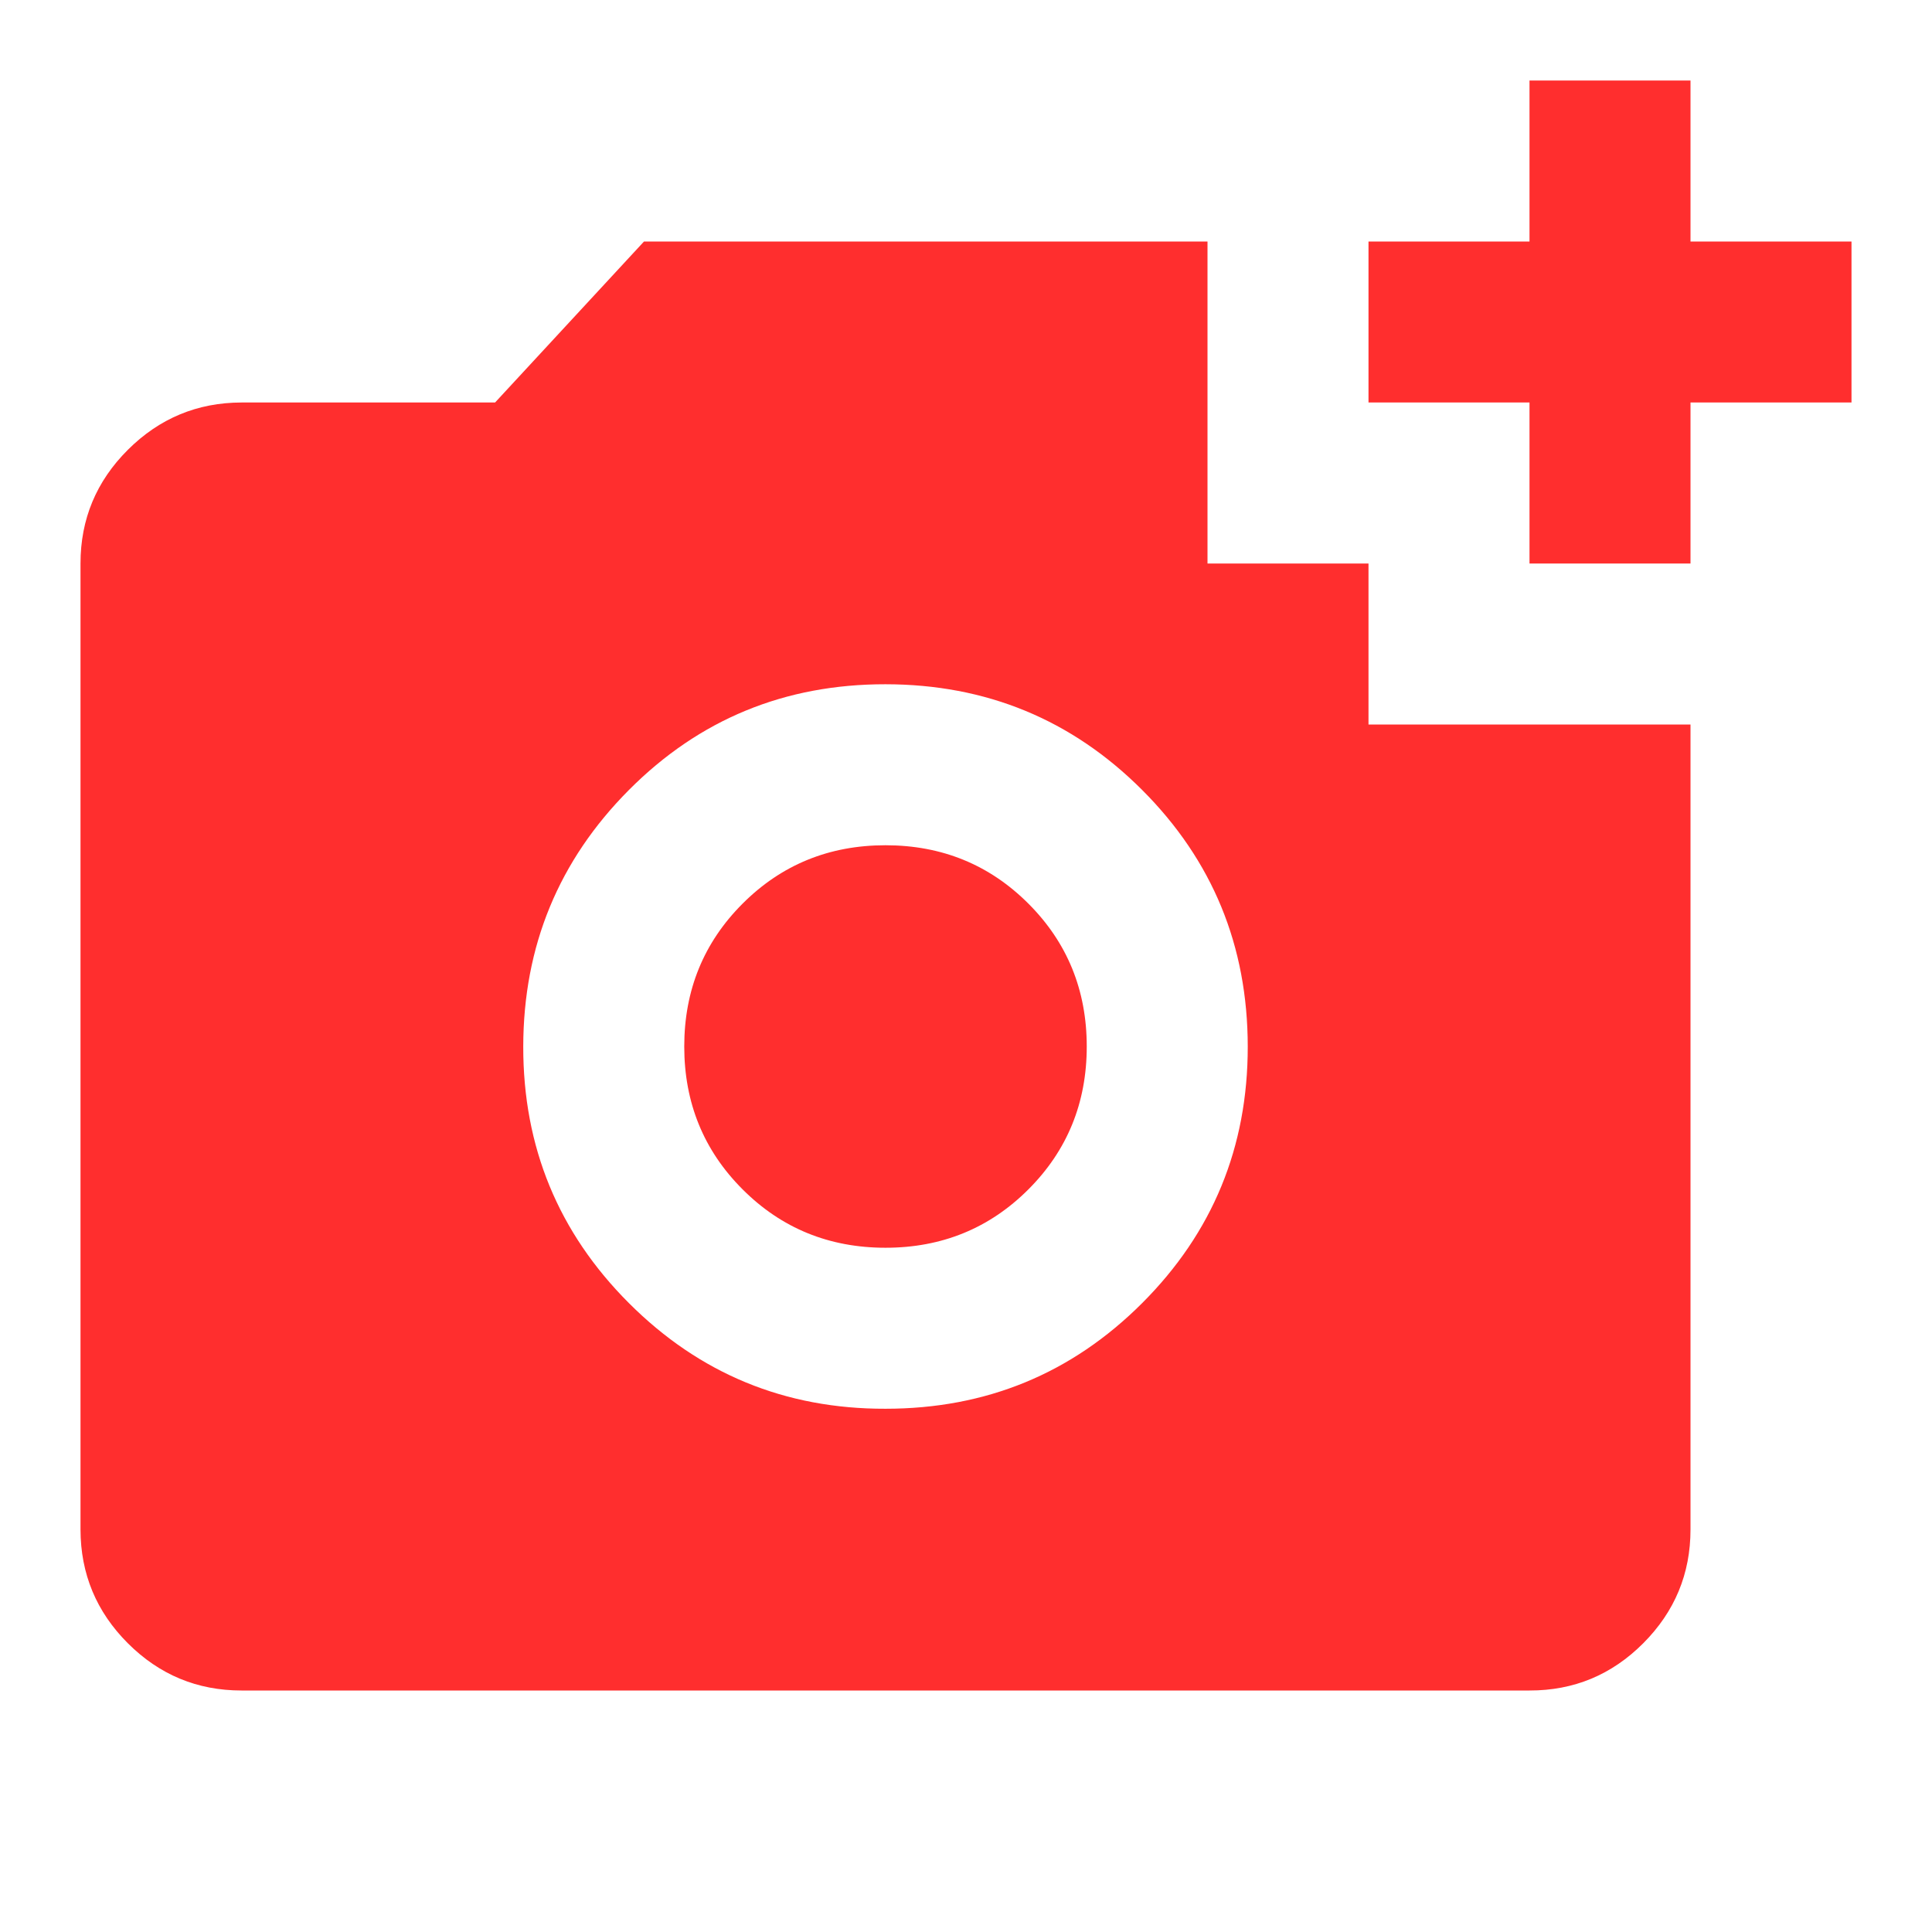 <?xml version="1.0" encoding="UTF-8"?> <svg xmlns="http://www.w3.org/2000/svg" width="24" height="24" viewBox="0 0 24 24" fill="none"><path d="M19 7V5H17V3H19V1H21V3H23V5H21V7H19ZM11 17.5C12.25 17.5 13.313 17.063 14.188 16.188C15.063 15.313 15.501 14.251 15.5 13C15.499 11.749 15.062 10.687 14.188 9.813C13.314 8.939 12.251 8.501 11 8.5C9.749 8.499 8.686 8.936 7.813 9.813C6.94 10.69 6.502 11.752 6.5 13C6.498 14.248 6.936 15.311 7.813 16.188C8.69 17.065 9.753 17.503 11 17.5ZM11 15.5C10.3 15.5 9.708 15.258 9.225 14.775C8.742 14.292 8.5 13.7 8.5 13C8.5 12.3 8.742 11.708 9.225 11.225C9.708 10.742 10.3 10.5 11 10.5C11.7 10.5 12.292 10.742 12.775 11.225C13.258 11.708 13.5 12.3 13.5 13C13.5 13.7 13.258 14.292 12.775 14.775C12.292 15.258 11.7 15.5 11 15.5ZM3 21C2.45 21 1.979 20.804 1.588 20.413C1.197 20.022 1.001 19.551 1 19V7C1 6.45 1.196 5.979 1.588 5.588C1.98 5.197 2.451 5.001 3 5H6.15L8 3H15V7H17V9H21V19C21 19.55 20.804 20.021 20.413 20.413C20.022 20.805 19.551 21.001 19 21H3Z" fill="#FF2E2E"></path></svg> 